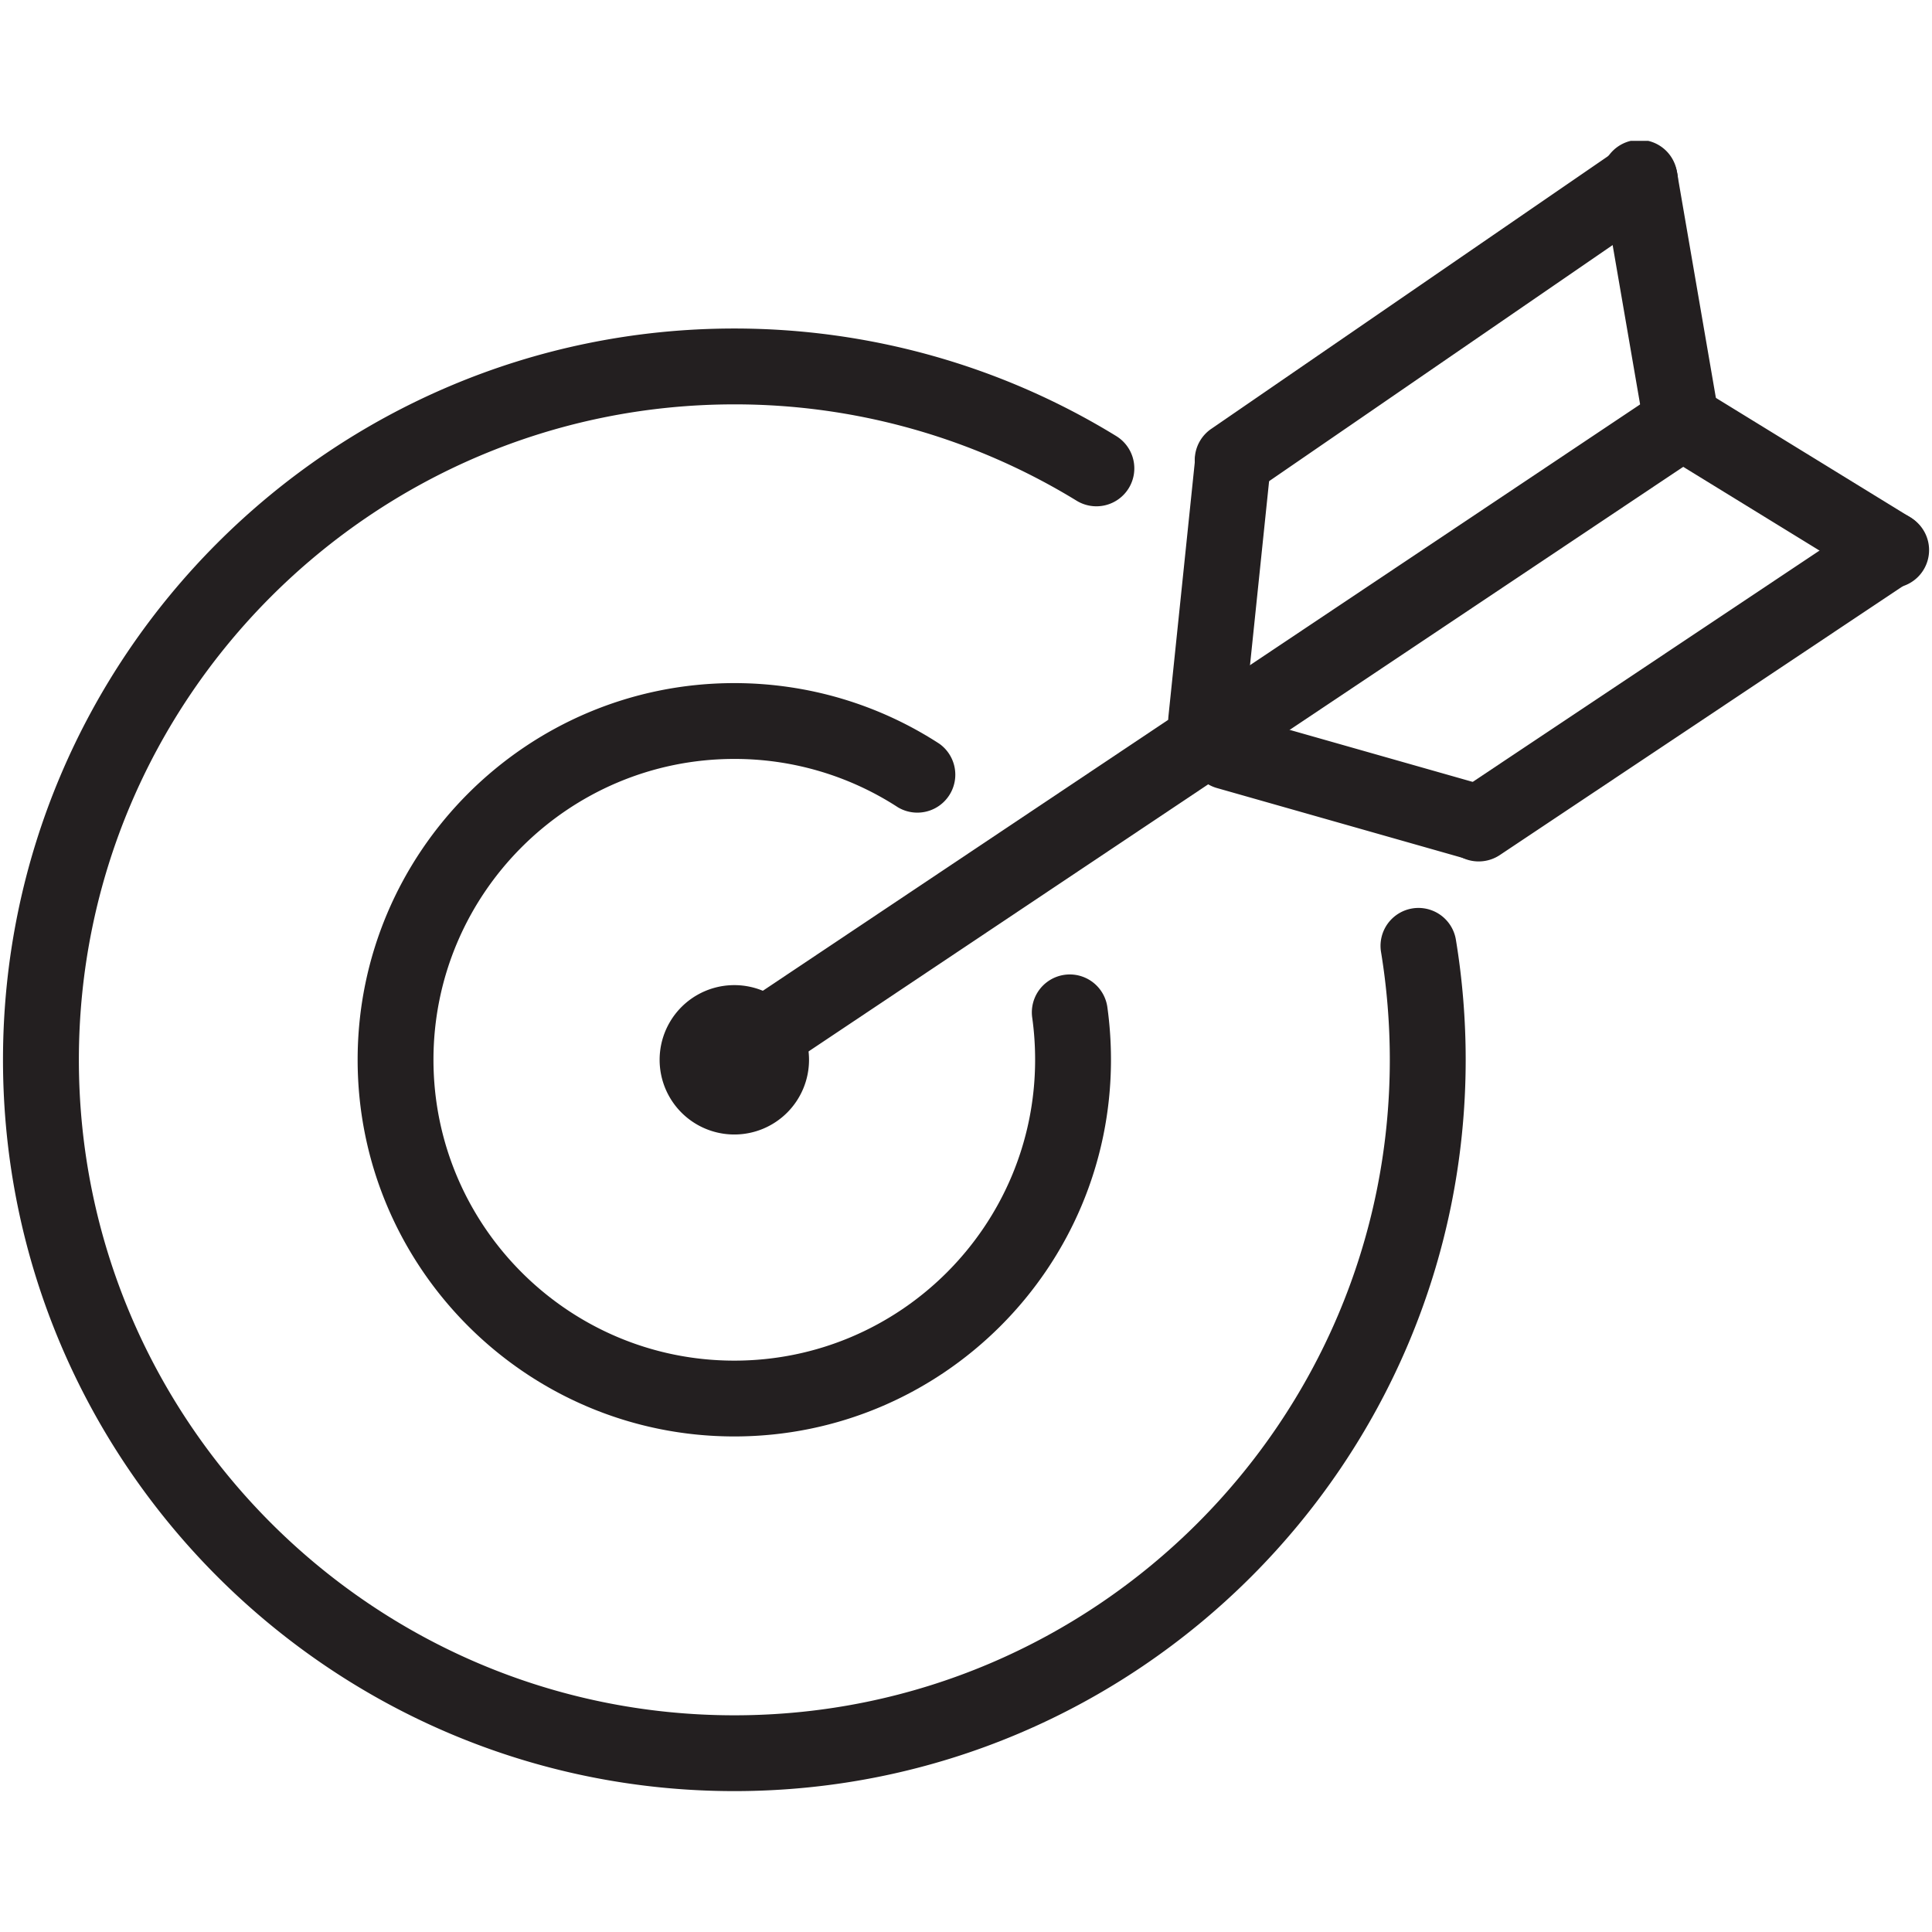<svg xmlns="http://www.w3.org/2000/svg" xmlns:xlink="http://www.w3.org/1999/xlink" width="80" height="80" viewBox="0 0 80 80"><defs><path id="a" d="M.124 5.833h79.752v68.333H.124z"/></defs><clipPath id="b"><use xlink:href="#a" overflow="visible"/></clipPath><path clip-path="url(#b)" fill="#231F20" d="M30.571 45.166a1.572 1.572 0 0 1-.874-2.877L68.761 16.18a1.571 1.571 0 0 1 1.745 2.611L31.442 44.9c-.268.18-.57.266-.871.266"/><path clip-path="url(#b)" fill="#231F20" d="M49.946 31.397a1.57 1.57 0 0 1-1.564-1.732l1.111-10.713a1.571 1.571 0 0 1 3.125.324L51.506 29.99a1.57 1.57 0 0 1-1.56 1.407"/><path clip-path="url(#b)" fill="#231F20" d="M51.043 20.625a1.571 1.571 0 0 1-.891-2.865L67.018 6.169a1.57 1.57 0 1 1 1.78 2.589L51.932 20.349a1.561 1.561 0 0 1-.889.276"/><path clip-path="url(#b)" fill="#231F20" d="M69.631 19.056a1.566 1.566 0 0 1-1.544-1.304L66.349 7.671a1.57 1.57 0 1 1 3.093-.534l1.737 10.081a1.57 1.57 0 0 1-1.548 1.838M61.181 35.637c-.142 0-.287-.02-.431-.061l-10.36-2.945a1.57 1.57 0 0 1 .858-3.021l10.361 2.945a1.572 1.572 0 0 1-.428 3.082"/><path clip-path="url(#b)" fill="#231F20" d="M61.23 35.67a1.57 1.57 0 0 1-.873-2.877l17.026-11.356a1.57 1.57 0 1 1 1.743 2.613L62.101 35.408a1.58 1.58 0 0 1-.871.262"/><path clip-path="url(#b)" fill="#231F20" d="M78.304 24.348c-.28 0-.563-.076-.819-.233l-8.717-5.356a1.568 1.568 0 0 1-.515-2.16 1.568 1.568 0 0 1 2.159-.516l8.717 5.356a1.57 1.57 0 0 1-.825 2.909M30.406 59.48c-8.601 0-15.597-6.996-15.597-15.598 0-8.599 6.996-15.596 15.597-15.596 3.025 0 5.961.868 8.488 2.509a1.572 1.572 0 0 1-1.712 2.634 12.397 12.397 0 0 0-6.776-2.003c-6.868 0-12.457 5.588-12.457 12.456 0 6.869 5.588 12.459 12.457 12.459 6.869 0 12.456-5.59 12.456-12.459 0-.588-.04-1.182-.123-1.764a1.571 1.571 0 0 1 3.111-.438c.102.725.153 1.467.153 2.201.001 8.603-6.997 15.599-15.597 15.599"/><path clip-path="url(#b)" fill="#231F20" d="M30.407 74.166C13.709 74.166.124 60.582.124 43.883c0-16.696 13.584-30.28 30.283-30.28 5.594 0 11.06 1.538 15.805 4.448a1.57 1.57 0 1 1-1.641 2.677 27.083 27.083 0 0 0-14.163-3.984c-14.967 0-27.142 12.175-27.142 27.14 0 14.967 12.175 27.143 27.142 27.143 14.966 0 27.141-12.176 27.141-27.143 0-1.494-.123-2.997-.363-4.461a1.57 1.57 0 1 1 3.099-.513c.27 1.634.406 3.308.406 4.974-.002 16.698-13.586 30.282-30.284 30.282"/><path clip-path="url(#b)" fill="#231F20" d="M33.5 43.883a3.092 3.092 0 0 1-3.094 3.094 3.092 3.092 0 1 1 0-6.185 3.092 3.092 0 0 1 3.094 3.091"/></svg>